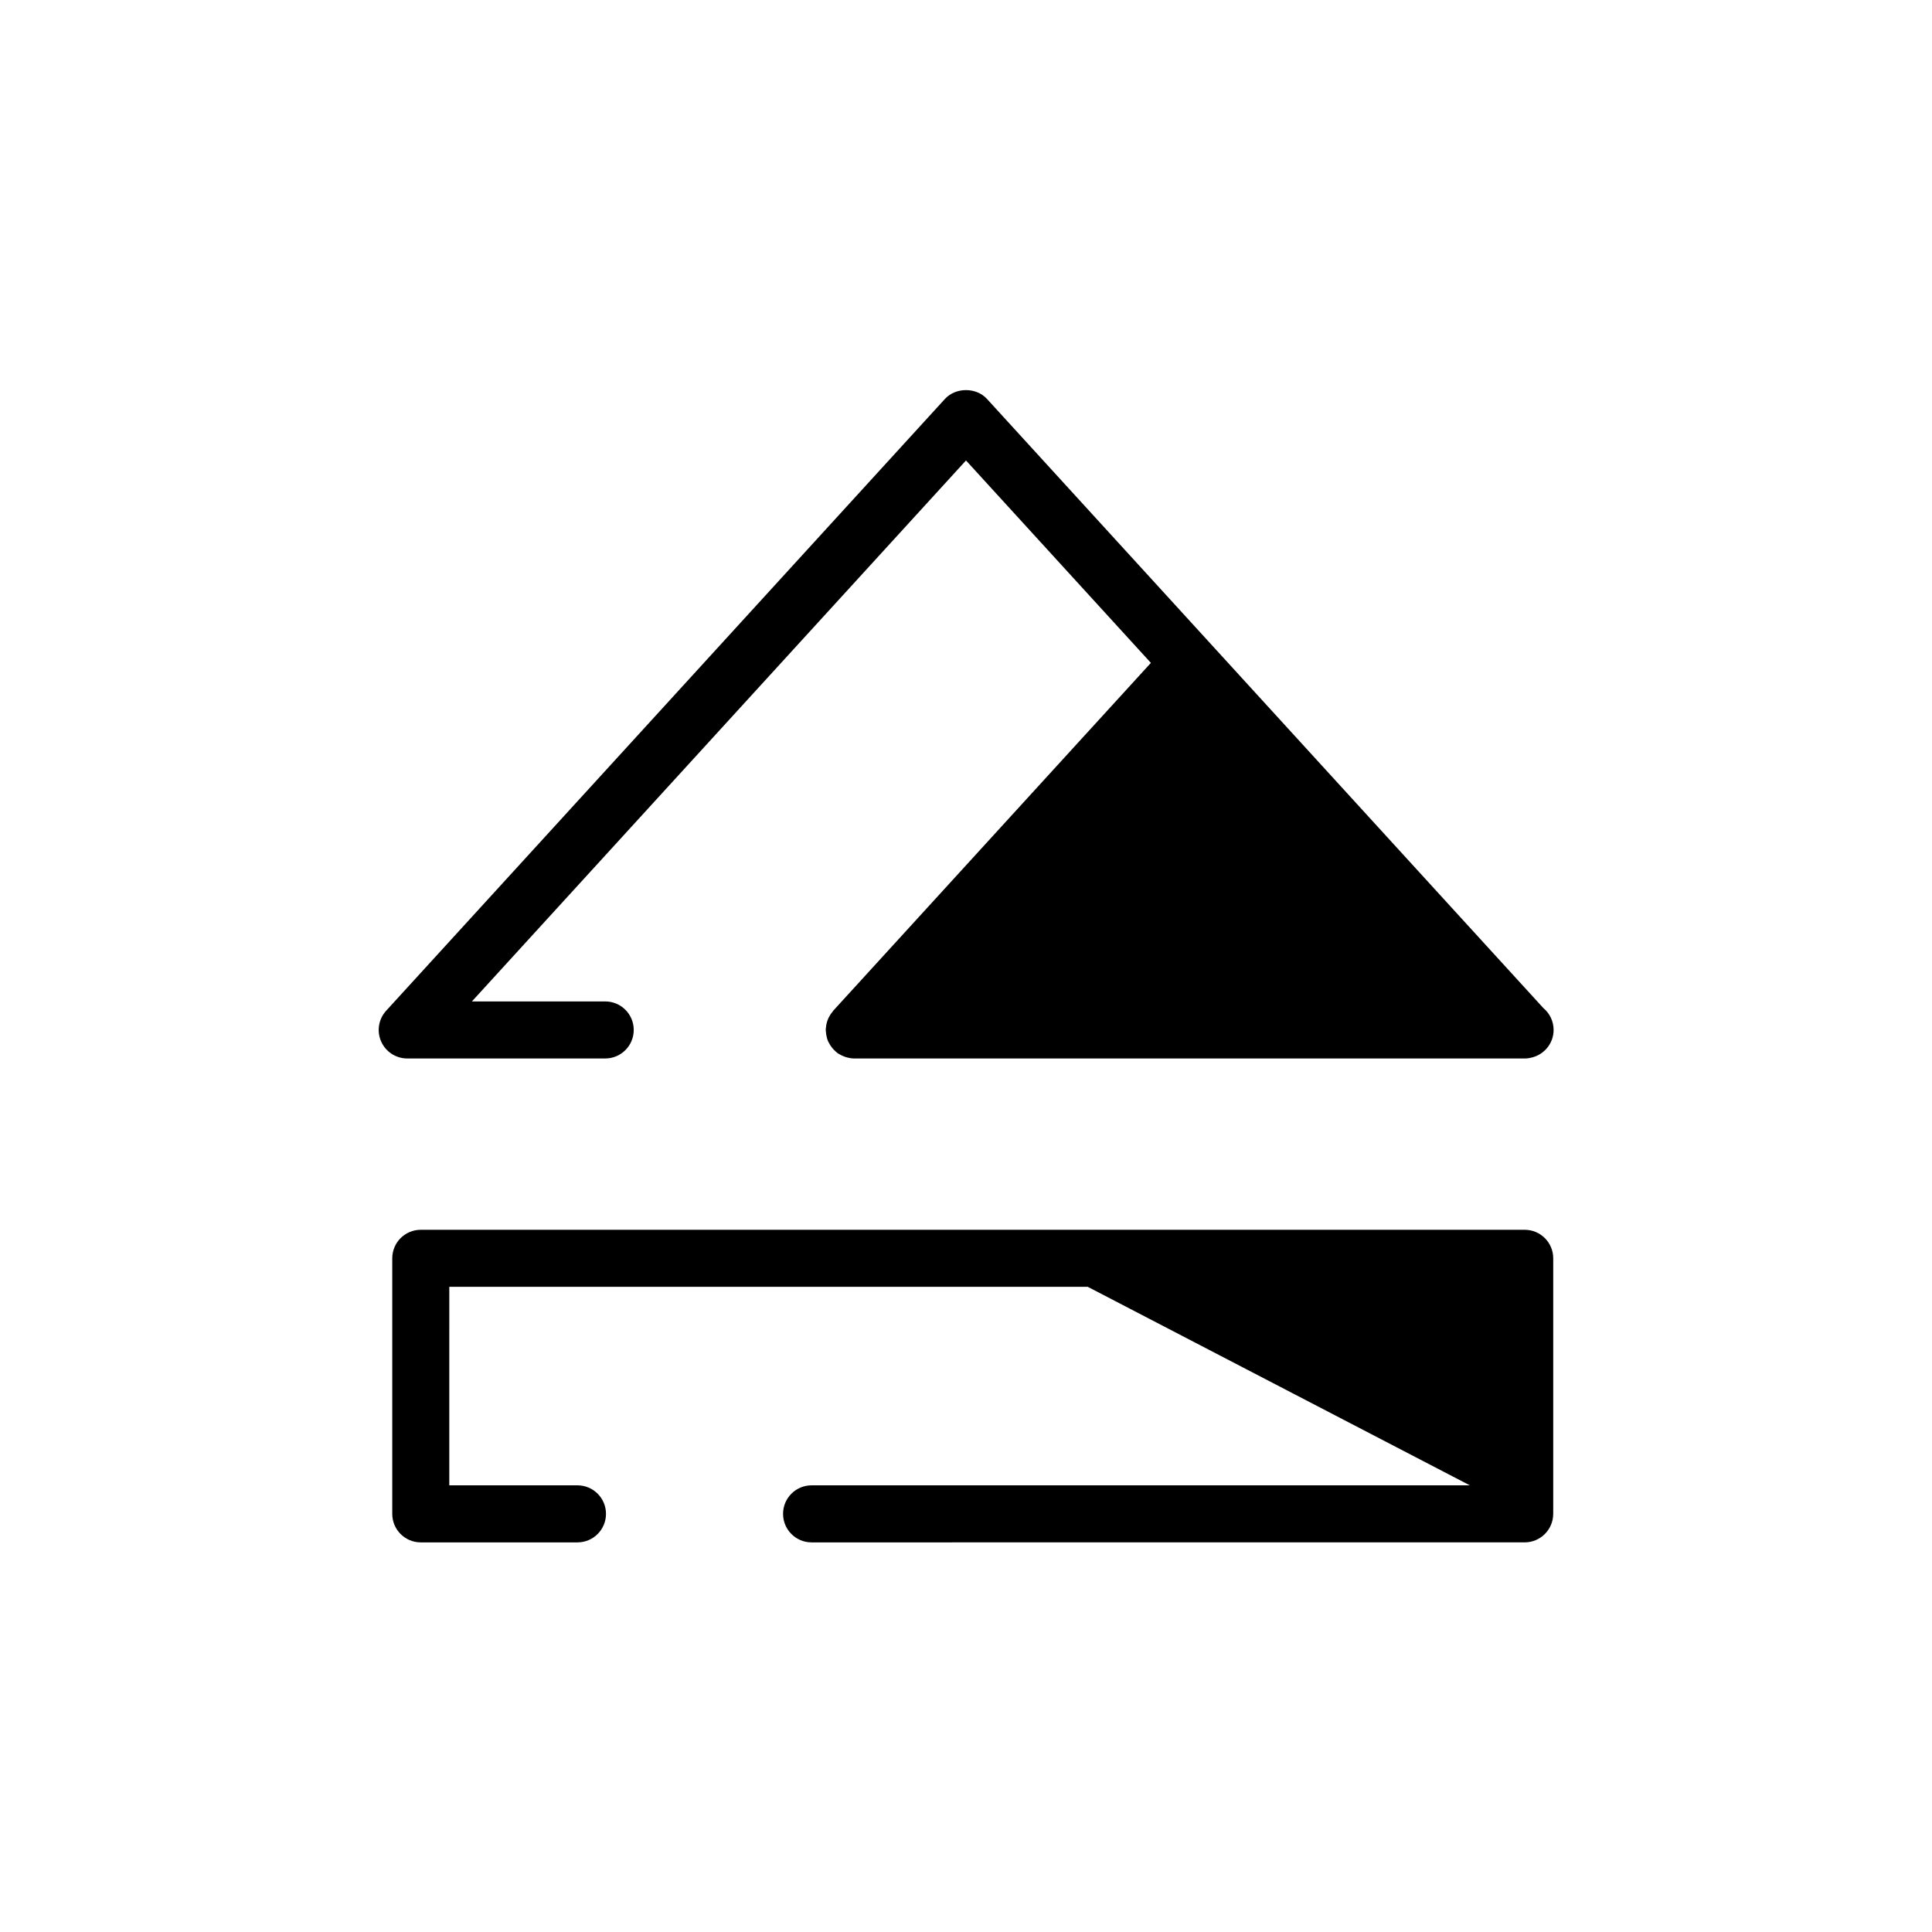 <?xml version="1.0" encoding="UTF-8"?>
<!-- Uploaded to: SVG Find, www.svgrepo.com, Generator: SVG Find Mixer Tools -->
<svg fill="#000000" width="800px" height="800px" version="1.1" viewBox="144 144 512 512" xmlns="http://www.w3.org/2000/svg">
 <g>
  <path d="m552.98 411.12-147.41-161.39c-2.863-3.133-8.293-3.133-11.16 0l-148.07 162.12c-2.019 2.211-2.543 5.406-1.336 8.148 1.211 2.734 3.918 4.508 6.918 4.508h52.465c4.176 0 7.559-3.379 7.559-7.559 0-4.176-3.379-7.559-7.559-7.559h-35.328l130.94-143.36 48.996 53.645-84.188 92.184c-0.059 0.066-0.086 0.145-0.141 0.211-0.367 0.43-0.68 0.898-0.945 1.402-0.059 0.109-0.125 0.215-0.18 0.332-0.266 0.574-0.457 1.184-0.574 1.824-0.023 0.133-0.023 0.266-0.039 0.398-0.039 0.309-0.098 0.613-0.098 0.934 0 0.215 0.047 0.418 0.066 0.629 0.016 0.172 0.023 0.344 0.051 0.516 0.102 0.656 0.262 1.285 0.516 1.867 0.004 0.016 0.004 0.023 0.012 0.039 0.02 0.047 0.055 0.082 0.074 0.121 0.258 0.551 0.578 1.047 0.953 1.516 0.098 0.121 0.191 0.242 0.297 0.359 0.43 0.473 0.898 0.902 1.43 1.254 0.051 0.035 0.109 0.055 0.16 0.086 0.492 0.309 1.027 0.551 1.586 0.734 0.152 0.051 0.301 0.102 0.453 0.141 0.625 0.168 1.273 0.289 1.953 0.289l177.68-0.004c0.031-0.004 0.066 0 0.102 0 0.715 0 1.391-0.133 2.047-0.316 0.02-0.004 0.039-0.012 0.059-0.02 3.144-0.918 5.453-3.785 5.453-7.227 0-2.344-1.07-4.438-2.746-5.824z"/>
  <path d="m555.62 545.18v-67.715c0-4.176-3.379-7.559-7.559-7.559h-292.55c-4.176 0-7.559 3.379-7.559 7.559v67.723c0 4.176 3.379 7.559 7.559 7.559h41.523c4.176 0 7.559-3.379 7.559-7.559 0-4.176-3.379-7.559-7.559-7.559h-33.969l0.004-52.609h169.2l101.25 52.609h-174.44c-4.176 0-7.559 3.379-7.559 7.559 0 4.176 3.379 7.559 7.559 7.559h13.875l175.1-0.004c4.18-0.004 7.559-3.387 7.559-7.562z"/>
 </g>
</svg>